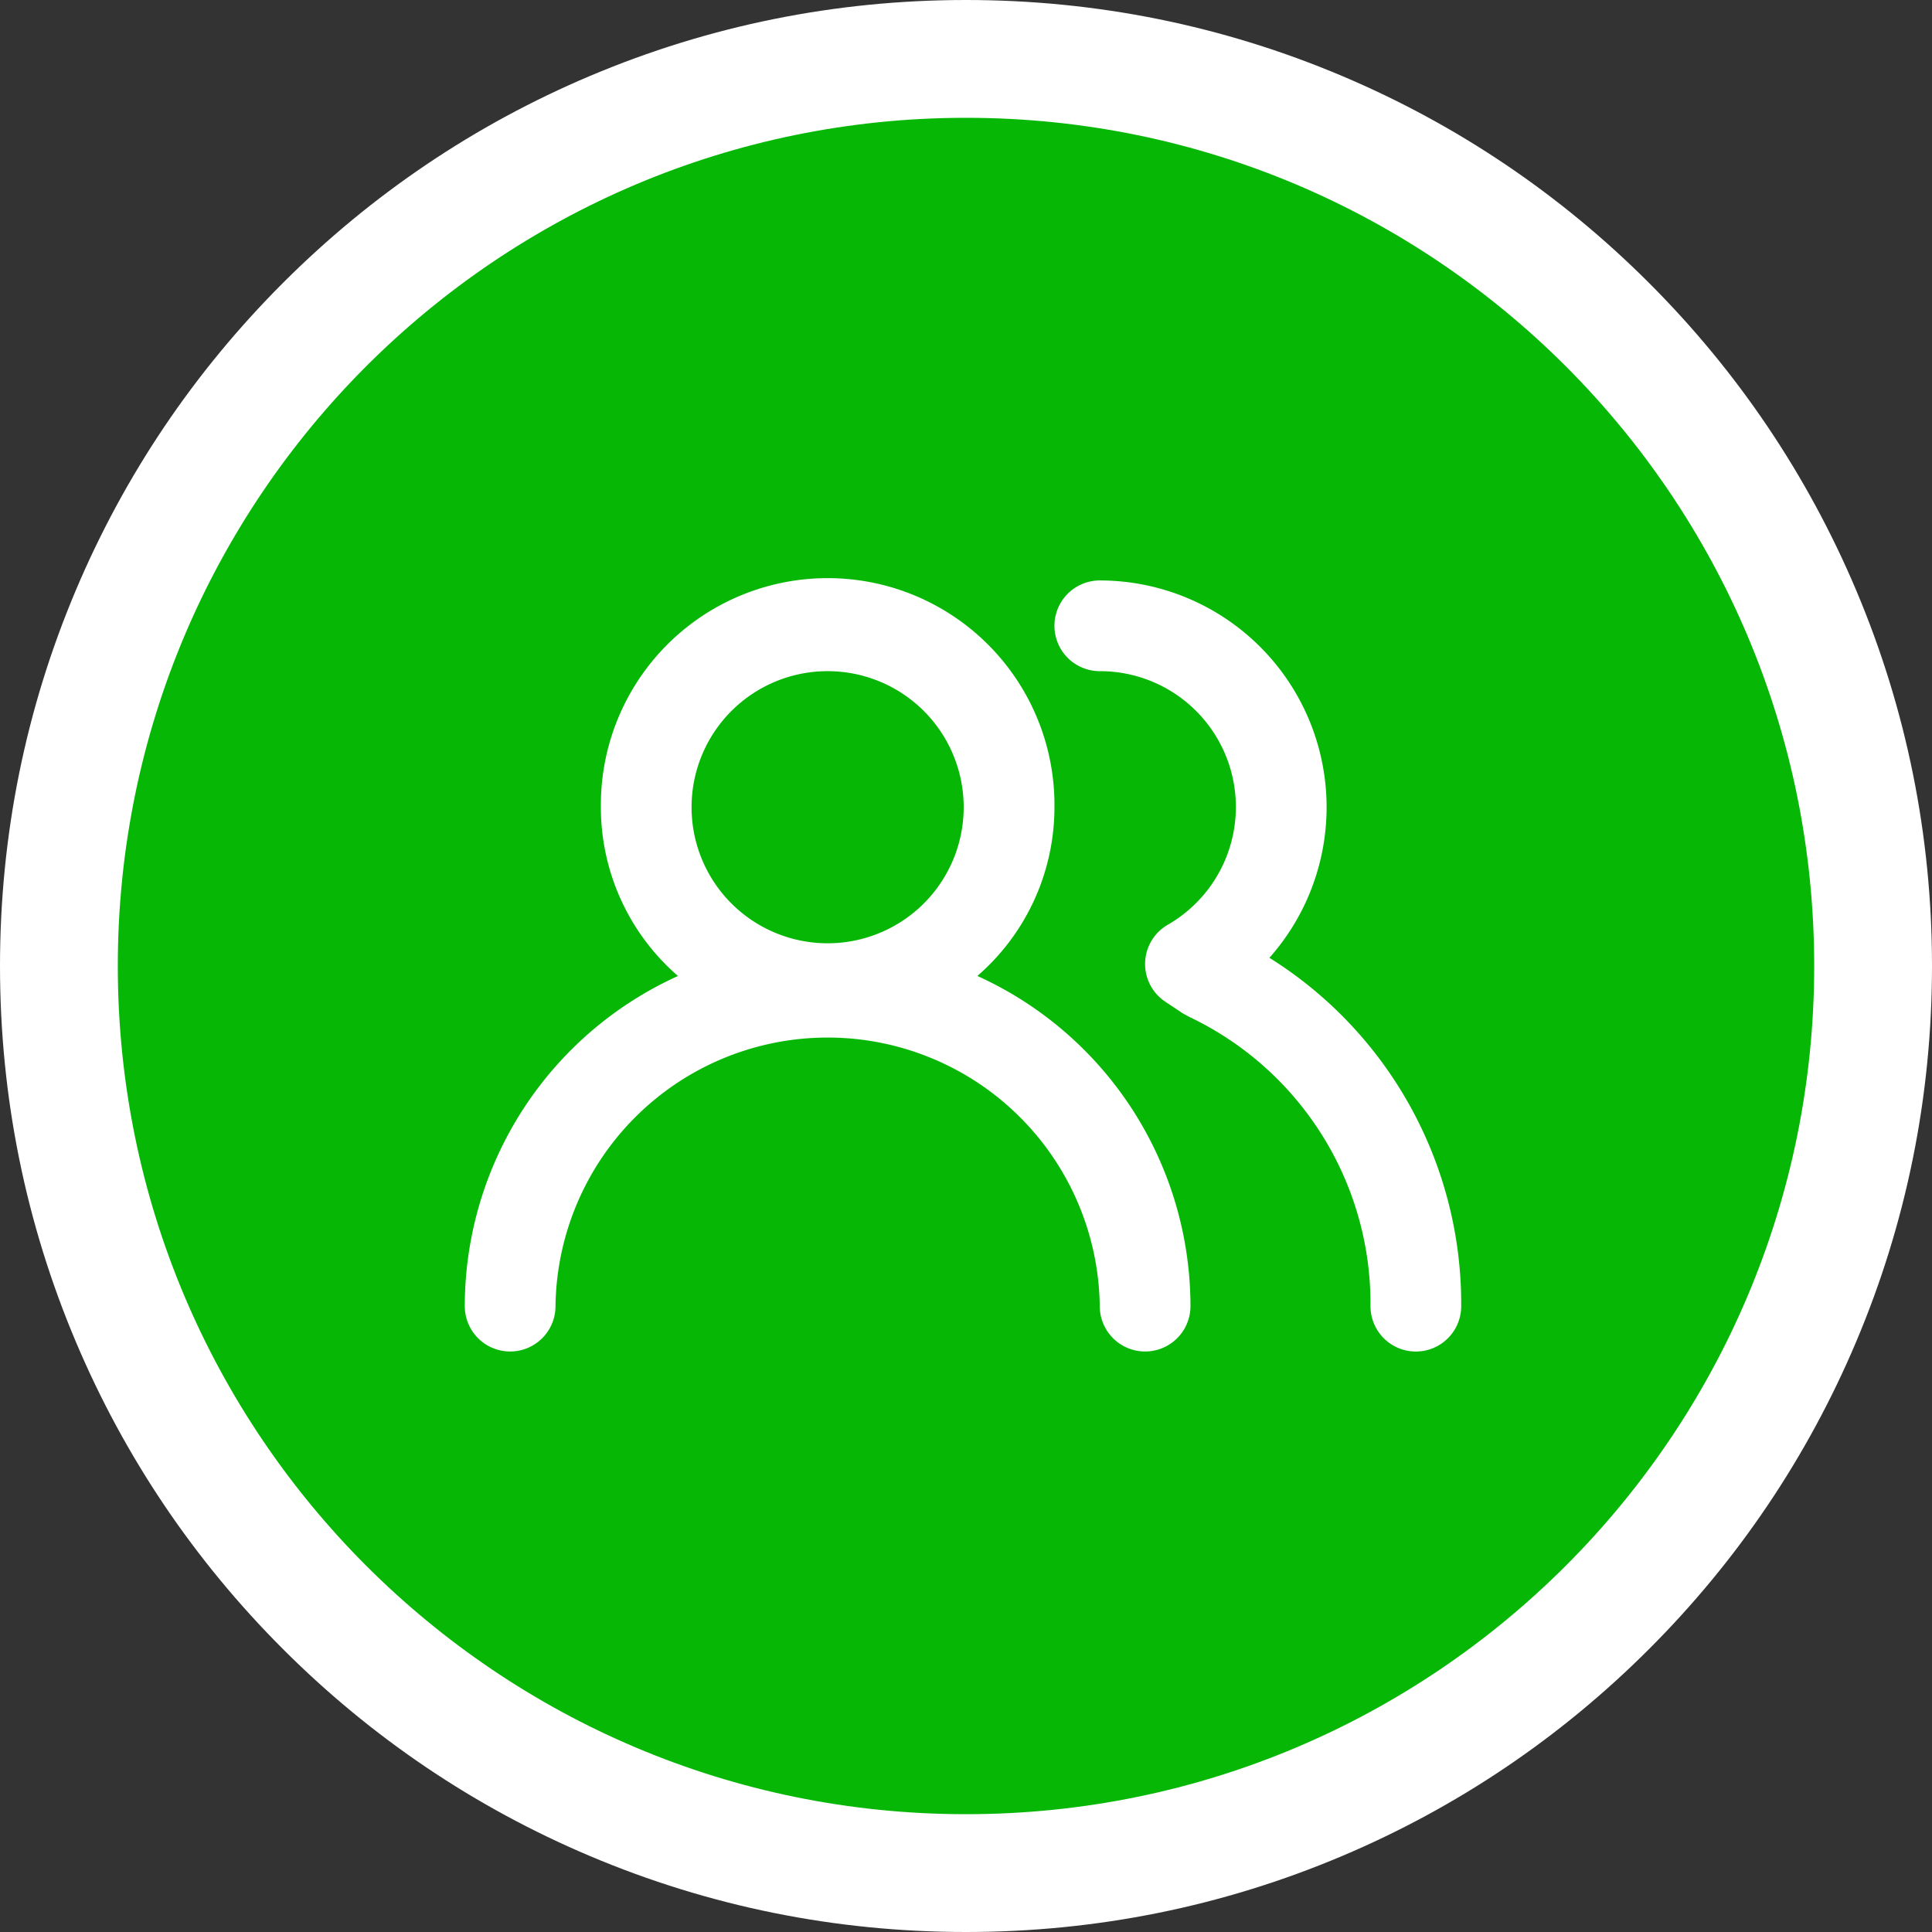 <svg xmlns="http://www.w3.org/2000/svg" width="82" height="82" viewBox="0 0 82 82">
  <rect x="0" y="0" width="82" height="82" fill="#333333" stroke="none"/>
  <g id="Group_332" data-name="Group 332" transform="translate(-400 -779)">
    <g id="Path_912" data-name="Path 912" transform="translate(405 784)" fill="#06b706">
      <path d="M 36 74.5 C 30.804 74.5 25.761 73.482 21.013 71.473 C 16.428 69.534 12.311 66.759 8.776 63.224 C 5.241 59.689 2.466 55.572 0.527 50.987 C -1.482 46.239 -2.5 41.196 -2.5 36 C -2.5 30.804 -1.482 25.761 0.527 21.013 C 2.466 16.428 5.241 12.311 8.776 8.776 C 12.311 5.241 16.428 2.466 21.013 0.527 C 25.761 -1.482 30.804 -2.5 36 -2.5 C 41.196 -2.5 46.239 -1.482 50.987 0.527 C 55.572 2.466 59.689 5.241 63.224 8.776 C 66.759 12.311 69.534 16.428 71.473 21.013 C 73.482 25.761 74.5 30.804 74.5 36 C 74.5 41.196 73.482 46.239 71.473 50.987 C 69.534 55.572 66.759 59.689 63.224 63.224 C 59.689 66.759 55.572 69.534 50.987 71.473 C 46.239 73.482 41.196 74.5 36 74.5 Z" stroke="none"/>
      <path d="M 36 0 C 16.118 0 0 16.118 0 36 C 0 55.882 16.118 72 36 72 C 55.882 72 72 55.882 72 36 C 72 16.118 55.882 0 36 0 M 36 -5 C 41.533 -5 46.903 -3.915 51.961 -1.776 C 56.843 0.289 61.228 3.245 64.991 7.009 C 68.755 10.772 71.711 15.157 73.776 20.039 C 75.915 25.097 77 30.467 77 36 C 77 41.533 75.915 46.903 73.776 51.961 C 71.711 56.843 68.755 61.228 64.991 64.991 C 61.228 68.755 56.843 71.711 51.961 73.776 C 46.903 75.915 41.533 77 36 77 C 30.467 77 25.097 75.915 20.039 73.776 C 15.157 71.711 10.772 68.755 7.009 64.991 C 3.245 61.228 0.289 56.843 -1.776 51.961 C -3.915 46.903 -5 41.533 -5 36 C -5 30.467 -3.915 25.097 -1.776 20.039 C 0.289 15.157 3.245 10.772 7.009 7.009 C 10.772 3.245 15.157 0.289 20.039 -1.776 C 25.097 -3.915 30.467 -5 36 -5 Z" stroke="none" fill="#fff"/>
    </g>
    <path id="svgexport-14" d="M22.754,20.287a9.472,9.472,0,0,0,3.273-7.161,9.626,9.626,0,1,0-19.251,0,9.472,9.472,0,0,0,3.273,7.162A15.4,15.4,0,0,0,1,34.3a1.925,1.925,0,0,0,3.85,0,11.551,11.551,0,0,1,23.1,0,1.925,1.925,0,0,0,3.85,0,15.4,15.4,0,0,0-9.048-14.015ZM16.4,18.9a5.775,5.775,0,1,1,5.775-5.775A5.775,5.775,0,0,1,16.4,18.9Zm18.751.616A9.626,9.626,0,0,0,27.952,3.5a1.925,1.925,0,1,0,0,3.85A5.766,5.766,0,0,1,30.84,18.112a1.922,1.922,0,0,0-.1,3.273l.751.5.25.135a13.476,13.476,0,0,1,7.7,12.282,1.925,1.925,0,0,0,3.85,0A17.326,17.326,0,0,0,35.152,19.517Z" transform="translate(418.727 800.136)" fill="#fff"/>
  </g>
</svg>
